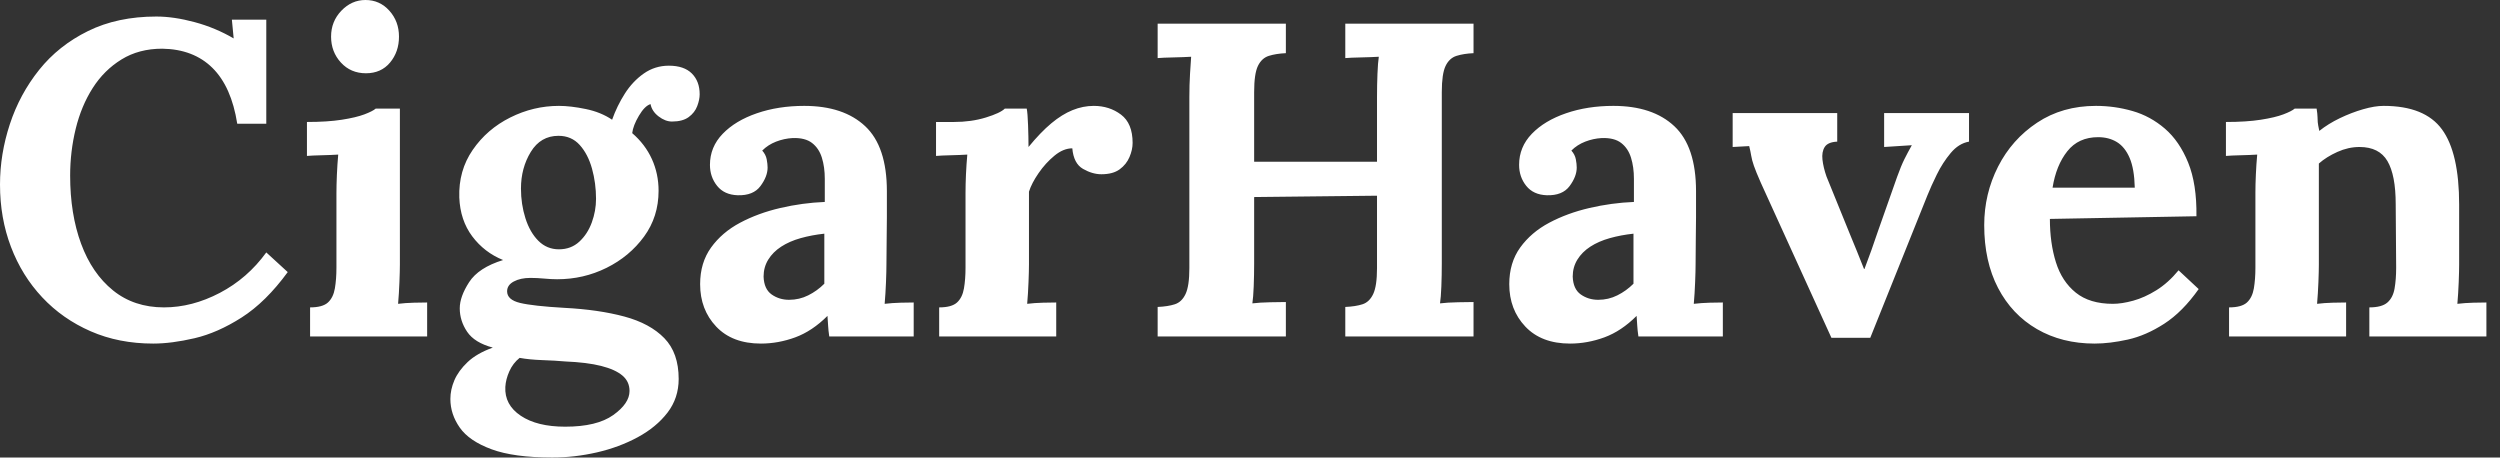 <svg baseProfile="full" height="28" version="1.1" viewBox="0 0 153 28" width="153" xmlns="http://www.w3.org/2000/svg" xmlns:ev="http://www.w3.org/2001/xml-events" xmlns:xlink="http://www.w3.org/1999/xlink"><rect x="0" y="0" width="153" height="28" fill="#333333" stroke="none"/><defs /><g><path d="M15.477 7.574Q15.121 5.305 13.959 4.156Q12.797 3.008 10.883 2.98Q9.461 2.98 8.395 3.637Q7.328 4.293 6.631 5.387Q5.934 6.48 5.592 7.875Q5.25 9.27 5.25 10.746Q5.25 13.098 5.92 14.916Q6.59 16.734 7.875 17.773Q9.16 18.812 10.992 18.812Q12.715 18.812 14.41 17.924Q16.105 17.035 17.254 15.449L18.566 16.652Q17.227 18.484 15.75 19.428Q14.273 20.371 12.865 20.699Q11.457 21.027 10.336 21.027Q8.23 21.027 6.508 20.275Q4.785 19.523 3.541 18.197Q2.297 16.871 1.627 15.107Q0.957 13.344 0.957 11.293Q0.957 9.434 1.559 7.602Q2.16 5.77 3.35 4.279Q4.539 2.789 6.344 1.9Q8.148 1.012 10.527 1.012Q11.594 1.012 12.865 1.354Q14.137 1.695 15.258 2.352L15.148 1.203H17.254V7.574Z M19.934 18.812Q20.699 18.812 21.027 18.512Q21.355 18.211 21.451 17.65Q21.547 17.09 21.547 16.379V11.84Q21.547 11.348 21.574 10.705Q21.602 10.062 21.656 9.461Q21.219 9.488 20.631 9.502Q20.043 9.516 19.742 9.543V7.465Q21.0 7.465 21.875 7.328Q22.75 7.191 23.256 7.0Q23.762 6.809 23.953 6.645H25.43V16.188Q25.43 16.57 25.402 17.268Q25.375 17.965 25.32 18.594Q25.758 18.539 26.291 18.525Q26.824 18.512 27.098 18.512V20.59H19.934ZM23.352 4.484Q22.422 4.484 21.82 3.828Q21.219 3.172 21.219 2.242Q21.219 1.312 21.848 0.656Q22.477 0.0 23.324 0.0Q24.199 0.0 24.787 0.656Q25.375 1.312 25.375 2.242Q25.375 3.172 24.828 3.828Q24.281 4.484 23.352 4.484Z M34.754 28.0Q32.402 28.0 31.035 27.494Q29.668 26.988 29.094 26.168Q28.52 25.348 28.52 24.418Q28.52 23.844 28.766 23.27Q29.012 22.695 29.572 22.162Q30.133 21.629 31.117 21.273Q29.996 20.973 29.545 20.303Q29.094 19.633 29.094 18.867Q29.094 18.156 29.668 17.268Q30.242 16.379 31.746 15.914Q30.598 15.449 29.859 14.465Q29.121 13.48 29.066 12.086Q29.012 10.445 29.887 9.174Q30.762 7.902 32.184 7.191Q33.605 6.48 35.164 6.48Q35.875 6.48 36.805 6.672Q37.734 6.863 38.418 7.328Q38.719 6.48 39.197 5.729Q39.676 4.977 40.359 4.498Q41.043 4.02 41.891 4.02Q42.82 4.02 43.299 4.498Q43.777 4.977 43.777 5.77Q43.777 6.098 43.627 6.494Q43.477 6.891 43.107 7.164Q42.738 7.438 42.082 7.438Q41.672 7.438 41.262 7.123Q40.852 6.809 40.77 6.371Q40.414 6.48 40.059 7.082Q39.703 7.684 39.648 8.148Q40.441 8.832 40.852 9.734Q41.262 10.637 41.262 11.676Q41.262 13.262 40.373 14.479Q39.484 15.695 38.076 16.393Q36.668 17.09 35.055 17.09Q34.699 17.09 34.262 17.049Q33.824 17.008 33.414 17.008Q32.812 17.008 32.402 17.227Q31.992 17.445 31.992 17.828Q31.992 18.348 32.785 18.539Q33.578 18.73 35.492 18.84Q37.598 18.949 39.17 19.373Q40.742 19.797 41.617 20.699Q42.492 21.602 42.492 23.188Q42.492 24.363 41.809 25.252Q41.125 26.141 39.99 26.756Q38.855 27.371 37.488 27.686Q36.121 28.0 34.754 28.0ZM35.547 26.113Q37.488 26.113 38.486 25.402Q39.484 24.691 39.484 23.926Q39.484 23.352 39.047 22.982Q38.609 22.613 37.748 22.395Q36.887 22.176 35.547 22.121Q34.945 22.066 34.152 22.039Q33.359 22.012 32.758 21.902Q32.348 22.23 32.129 22.723Q31.91 23.215 31.883 23.68Q31.828 24.773 32.826 25.443Q33.824 26.113 35.547 26.113ZM35.164 15.258Q35.902 15.258 36.408 14.793Q36.914 14.328 37.174 13.617Q37.434 12.906 37.434 12.168Q37.434 11.211 37.188 10.322Q36.941 9.434 36.436 8.873Q35.93 8.312 35.137 8.312Q34.043 8.312 33.441 9.297Q32.84 10.281 32.84 11.539Q32.84 12.496 33.113 13.357Q33.387 14.219 33.906 14.738Q34.426 15.258 35.164 15.258Z M51.707 20.59Q51.652 20.207 51.639 19.947Q51.625 19.688 51.598 19.332Q50.668 20.262 49.629 20.645Q48.59 21.027 47.523 21.027Q45.773 21.027 44.789 19.988Q43.805 18.949 43.805 17.391Q43.805 16.078 44.475 15.148Q45.145 14.219 46.252 13.631Q47.359 13.043 48.713 12.729Q50.066 12.414 51.434 12.359V10.938Q51.434 10.227 51.256 9.652Q51.078 9.078 50.654 8.75Q50.23 8.422 49.465 8.449Q48.945 8.477 48.453 8.668Q47.961 8.859 47.605 9.215Q47.824 9.461 47.879 9.748Q47.934 10.035 47.934 10.254Q47.934 10.801 47.496 11.389Q47.059 11.977 46.102 11.949Q45.281 11.922 44.844 11.375Q44.406 10.828 44.406 10.09Q44.406 8.996 45.186 8.189Q45.965 7.383 47.277 6.932Q48.59 6.48 50.176 6.48Q52.582 6.48 53.908 7.725Q55.234 8.969 55.234 11.703Q55.234 12.633 55.234 13.289Q55.234 13.945 55.221 14.602Q55.207 15.258 55.207 16.188Q55.207 16.57 55.18 17.268Q55.152 17.965 55.098 18.594Q55.562 18.539 56.082 18.525Q56.602 18.512 56.875 18.512V20.59ZM51.406 14.301Q50.641 14.383 49.957 14.574Q49.273 14.766 48.768 15.094Q48.262 15.422 47.975 15.887Q47.688 16.352 47.688 16.926Q47.715 17.691 48.18 18.02Q48.645 18.348 49.246 18.348Q49.875 18.348 50.422 18.074Q50.969 17.801 51.406 17.363Q51.406 17.09 51.406 16.83Q51.406 16.57 51.406 16.297Q51.406 15.805 51.406 15.299Q51.406 14.793 51.406 14.301Z M58.434 18.812Q59.199 18.812 59.527 18.512Q59.855 18.211 59.951 17.65Q60.047 17.09 60.047 16.379V11.785Q60.047 11.293 60.074 10.678Q60.102 10.062 60.156 9.461Q59.719 9.488 59.131 9.502Q58.543 9.516 58.242 9.543V7.465H59.336Q60.402 7.465 61.291 7.191Q62.18 6.918 62.453 6.645H63.793Q63.848 6.918 63.875 7.67Q63.902 8.422 63.902 8.996Q64.641 8.094 65.297 7.547Q65.953 7.0 66.596 6.74Q67.238 6.48 67.895 6.48Q68.852 6.48 69.562 7.014Q70.273 7.547 70.273 8.75Q70.273 9.16 70.082 9.611Q69.891 10.062 69.48 10.363Q69.07 10.664 68.359 10.664Q67.812 10.664 67.238 10.336Q66.664 10.008 66.582 9.078Q66.035 9.078 65.488 9.529Q64.941 9.98 64.518 10.596Q64.094 11.211 63.93 11.73V16.188Q63.93 16.57 63.902 17.268Q63.875 17.965 63.82 18.594Q64.258 18.539 64.791 18.525Q65.324 18.512 65.598 18.512V20.59H58.434Z M71.805 20.59V18.785Q72.434 18.758 72.857 18.621Q73.281 18.484 73.514 17.992Q73.746 17.5 73.746 16.406V5.934Q73.746 5.195 73.787 4.512Q73.828 3.828 73.855 3.473Q73.418 3.5 72.762 3.514Q72.105 3.527 71.805 3.555V1.449H79.652V3.254Q79.051 3.281 78.613 3.418Q78.176 3.555 77.943 4.033Q77.711 4.512 77.711 5.633V9.898H85.23V5.934Q85.23 5.195 85.258 4.512Q85.285 3.828 85.34 3.473Q84.902 3.5 84.246 3.514Q83.59 3.527 83.289 3.555V1.449H91.137V3.254Q90.535 3.281 90.098 3.418Q89.66 3.555 89.428 4.033Q89.195 4.512 89.195 5.633V16.105Q89.195 16.844 89.168 17.527Q89.141 18.211 89.086 18.566Q89.523 18.512 90.193 18.498Q90.863 18.484 91.137 18.484V20.59H83.289V18.785Q83.918 18.758 84.342 18.621Q84.766 18.484 84.998 17.992Q85.23 17.5 85.23 16.406V11.977L77.711 12.059V16.105Q77.711 16.844 77.684 17.527Q77.656 18.211 77.602 18.566Q78.039 18.512 78.709 18.498Q79.379 18.484 79.652 18.484V20.59Z M101.227 20.59Q101.172 20.207 101.158 19.947Q101.145 19.688 101.117 19.332Q100.188 20.262 99.148 20.645Q98.109 21.027 97.043 21.027Q95.293 21.027 94.309 19.988Q93.324 18.949 93.324 17.391Q93.324 16.078 93.994 15.148Q94.664 14.219 95.771 13.631Q96.879 13.043 98.232 12.729Q99.586 12.414 100.953 12.359V10.938Q100.953 10.227 100.775 9.652Q100.598 9.078 100.174 8.75Q99.75 8.422 98.984 8.449Q98.465 8.477 97.973 8.668Q97.48 8.859 97.125 9.215Q97.344 9.461 97.398 9.748Q97.453 10.035 97.453 10.254Q97.453 10.801 97.016 11.389Q96.578 11.977 95.621 11.949Q94.801 11.922 94.363 11.375Q93.926 10.828 93.926 10.09Q93.926 8.996 94.705 8.189Q95.484 7.383 96.797 6.932Q98.109 6.48 99.695 6.48Q102.102 6.48 103.428 7.725Q104.754 8.969 104.754 11.703Q104.754 12.633 104.754 13.289Q104.754 13.945 104.74 14.602Q104.727 15.258 104.727 16.188Q104.727 16.57 104.699 17.268Q104.672 17.965 104.617 18.594Q105.082 18.539 105.602 18.525Q106.121 18.512 106.395 18.512V20.59ZM100.926 14.301Q100.16 14.383 99.477 14.574Q98.793 14.766 98.287 15.094Q97.781 15.422 97.494 15.887Q97.207 16.352 97.207 16.926Q97.234 17.691 97.699 18.02Q98.164 18.348 98.766 18.348Q99.395 18.348 99.941 18.074Q100.488 17.801 100.926 17.363Q100.926 17.09 100.926 16.83Q100.926 16.57 100.926 16.297Q100.926 15.805 100.926 15.299Q100.926 14.793 100.926 14.301Z M113.039 20.672 108.719 11.184Q108.418 10.5 108.295 10.145Q108.172 9.789 108.131 9.529Q108.09 9.27 108.008 8.941L106.996 8.996V6.918H113.395V8.668Q112.82 8.695 112.629 8.996Q112.438 9.297 112.492 9.775Q112.547 10.254 112.738 10.801L114.16 14.301Q114.379 14.82 114.598 15.367Q114.816 15.914 115.035 16.461H115.062Q115.281 15.887 115.486 15.312Q115.691 14.738 115.883 14.164L117.059 10.828Q117.305 10.145 117.51 9.734Q117.715 9.324 117.961 8.887L116.266 8.996V6.918H121.461V8.668Q120.832 8.777 120.34 9.365Q119.848 9.953 119.492 10.678Q119.137 11.402 118.918 11.949L115.418 20.672Z M129.145 21.027Q127.148 21.027 125.617 20.139Q124.086 19.25 123.238 17.623Q122.391 15.996 122.391 13.781Q122.391 11.867 123.238 10.199Q124.086 8.531 125.631 7.506Q127.176 6.48 129.227 6.48Q130.375 6.48 131.469 6.795Q132.562 7.109 133.451 7.875Q134.34 8.641 134.873 9.953Q135.406 11.266 135.379 13.234L126.41 13.398Q126.41 14.875 126.779 16.051Q127.148 17.227 127.996 17.91Q128.844 18.594 130.266 18.594Q130.812 18.594 131.51 18.402Q132.207 18.211 132.932 17.76Q133.656 17.309 134.285 16.543L135.516 17.691Q134.531 19.086 133.41 19.811Q132.289 20.535 131.182 20.781Q130.074 21.027 129.145 21.027ZM126.574 11.484H131.605Q131.578 10.336 131.291 9.666Q131.004 8.996 130.512 8.695Q130.02 8.395 129.363 8.395Q128.16 8.395 127.477 9.256Q126.793 10.117 126.574 11.484Z M137.375 20.59V18.812Q138.141 18.812 138.469 18.512Q138.797 18.211 138.893 17.65Q138.988 17.09 138.988 16.379V11.785Q138.988 11.293 139.016 10.678Q139.043 10.062 139.098 9.461Q138.66 9.488 138.072 9.502Q137.484 9.516 137.184 9.543V7.465Q138.441 7.465 139.316 7.328Q140.191 7.191 140.697 7.0Q141.203 6.809 141.395 6.645H142.734Q142.789 7.0 142.789 7.164Q142.789 7.328 142.803 7.479Q142.816 7.629 142.898 8.012Q143.445 7.574 144.156 7.232Q144.867 6.891 145.578 6.686Q146.289 6.48 146.836 6.48Q149.352 6.48 150.404 7.916Q151.457 9.352 151.457 12.523V16.188Q151.457 16.57 151.43 17.268Q151.402 17.965 151.348 18.594Q151.812 18.539 152.332 18.525Q152.852 18.512 153.125 18.512V20.59H145.961V18.812Q146.727 18.812 147.068 18.512Q147.41 18.211 147.506 17.65Q147.602 17.09 147.602 16.379L147.574 12.496Q147.574 10.719 147.068 9.857Q146.562 8.996 145.359 8.996Q144.676 8.996 144.006 9.297Q143.336 9.598 142.871 10.008Q142.871 10.391 142.871 10.787Q142.871 11.184 142.871 11.566V16.188Q142.871 16.57 142.844 17.268Q142.816 17.965 142.762 18.594Q143.199 18.539 143.732 18.525Q144.266 18.512 144.539 18.512V20.59Z " fill="rgb(255,255,255)" transform="translate(-0.957, 0)" /></g></svg>